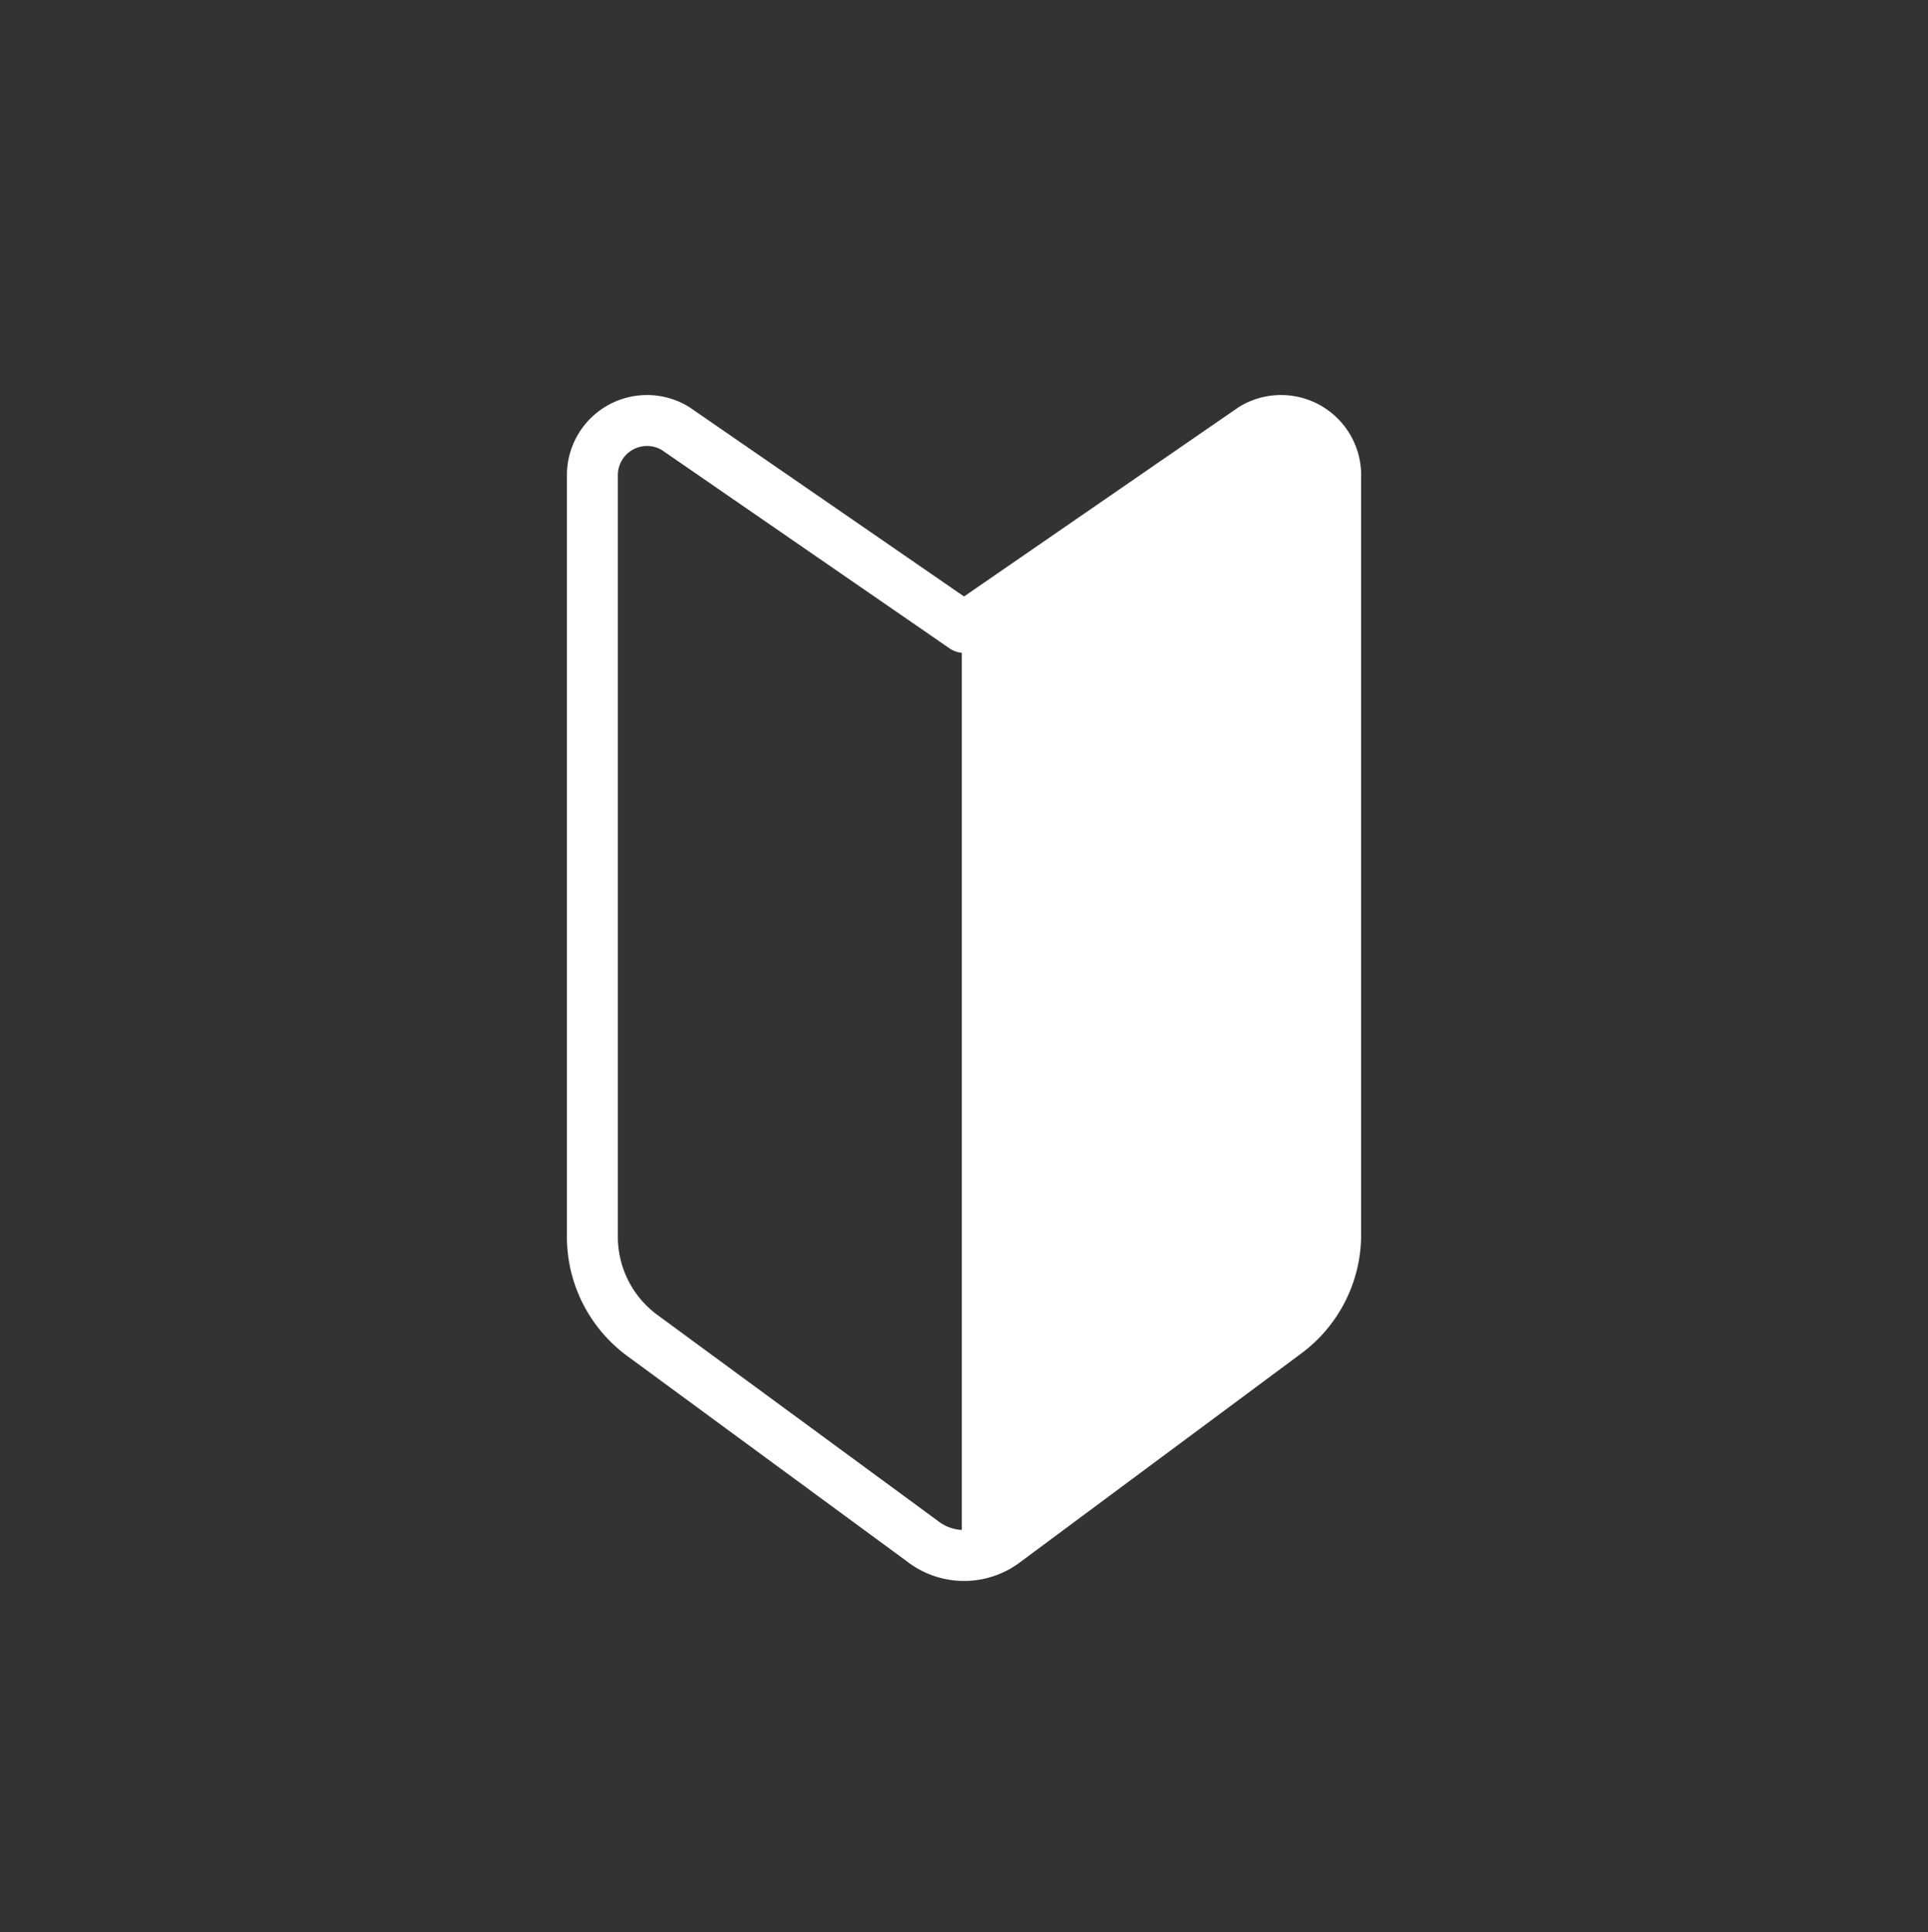 <svg xmlns="http://www.w3.org/2000/svg" xmlns:xlink="http://www.w3.org/1999/xlink" width="155" height="155.334" viewBox="0 0 155 155.334">
  <rect x="0" y="0" width="155" height="155.334" fill="#333333" stroke="none"/>
  <defs>
    <clipPath id="clip-path">
      <rect id="長方形_35530" data-name="長方形 35530" width="155" height="155.334" fill="none"/>
    </clipPath>
  </defs>
  <g id="アートワーク_31" data-name="アートワーク 31" transform="translate(77.5 77.667)">
    <g id="アートワーク_31-2" data-name="アートワーク 31" transform="translate(-77.5 -77.667)" clip-path="url(#clip-path)">
      <path id="パス_228284" data-name="パス 228284" d="M47.163,109.326l22.67-16.519a9.841,9.841,0,0,0,4.042-8.084V23.567a4.393,4.393,0,0,0-6.678-3.69L44,36.044v74.337a5.448,5.448,0,0,0,3.339-1.054" transform="translate(33.324 14.568)" fill="#fff"/>
      <path id="パス_228285" data-name="パス 228285" d="M53.636,109.326,31.142,92.807A9.841,9.841,0,0,1,27.1,84.9V23.567a4.393,4.393,0,0,1,6.678-3.69l23.2,15.992,23.2-15.992a4.393,4.393,0,0,1,6.678,3.69V84.723a9.841,9.841,0,0,1-4.042,7.908l-22.494,16.7a5.448,5.448,0,0,1-6.678,0Z" transform="translate(20.525 14.568)" fill="none" stroke="#fff" stroke-linecap="round" stroke-linejoin="round" stroke-width="4.095"/>
    </g>
  </g>
</svg>

